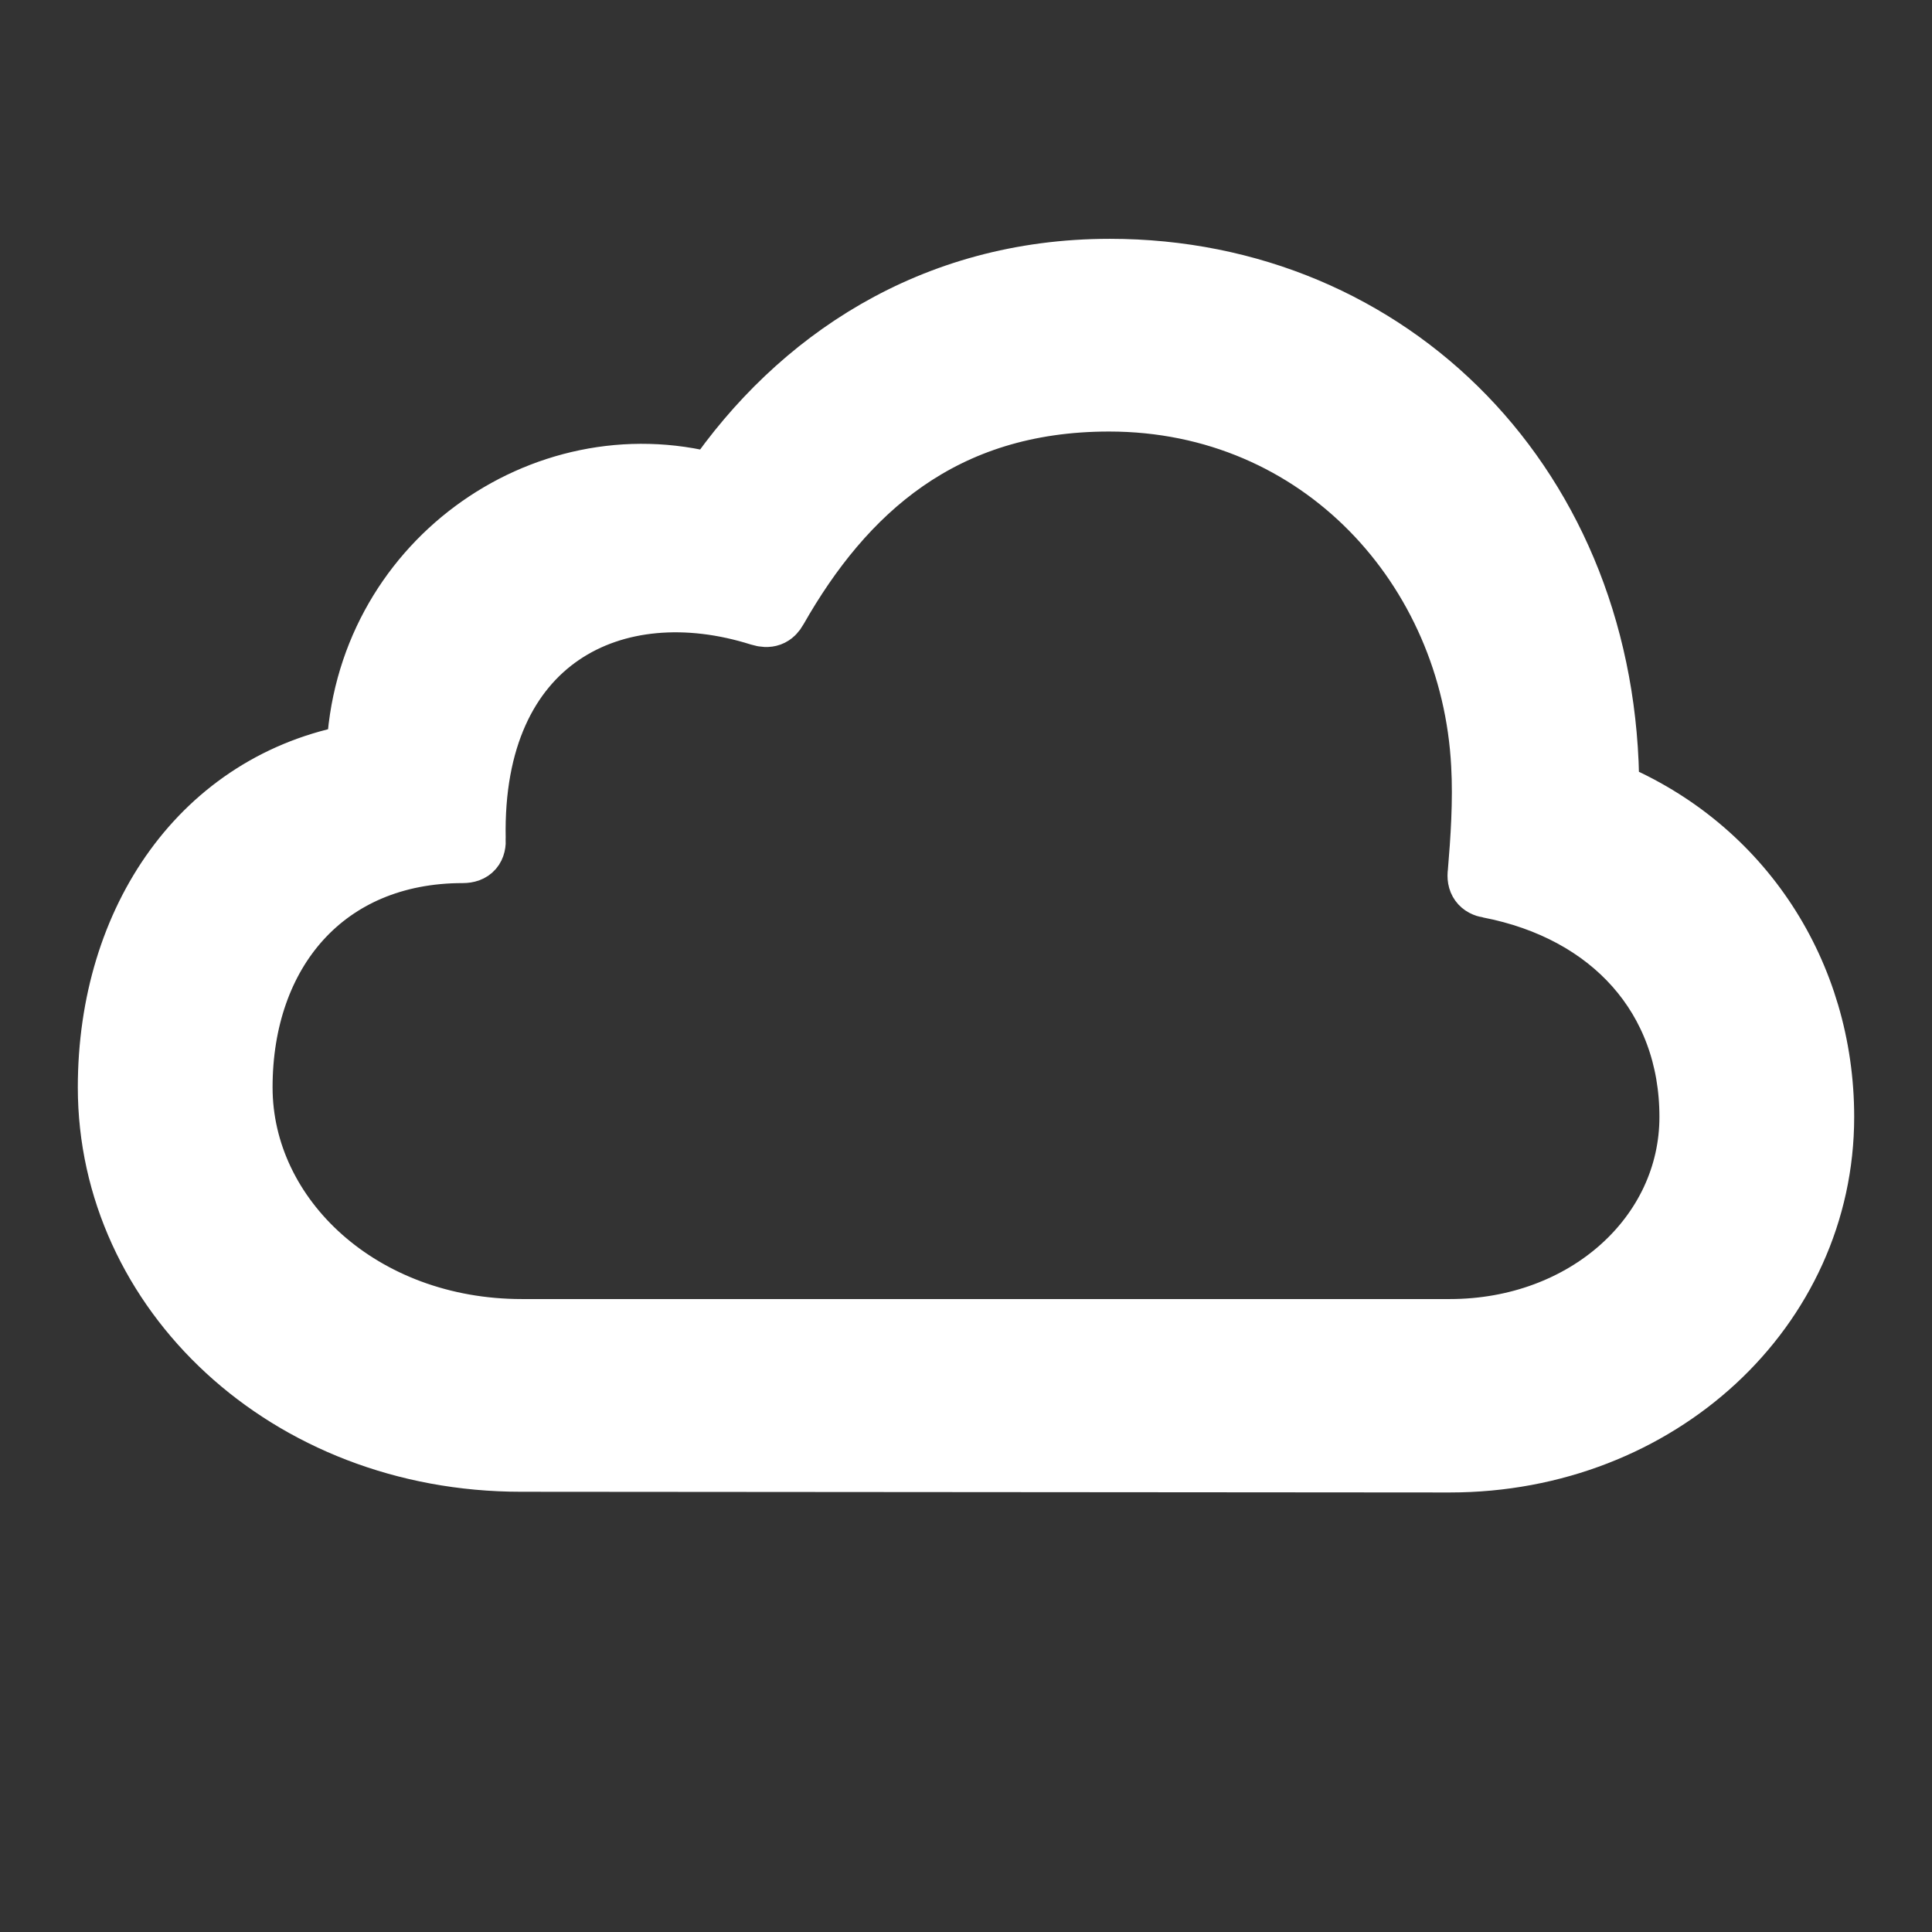 <svg width="36" height="36" viewBox="0 0 36 36" fill="none" xmlns="http://www.w3.org/2000/svg">
<rect x="0" y="0" width="36" height="36" fill="#333333" stroke="none"/>
<path d="M27.014 27.26C30.92 27.26 34 24.393 34 20.812C34 18.145 32.485 15.779 29.994 14.74C30.006 9.081 25.925 5 20.679 5C17.349 5 14.845 6.715 13.28 8.994C10.1 8.142 6.757 10.509 6.632 14.039C3.765 14.552 2 17.119 2 20.261C2 24.067 5.33 27.247 9.712 27.247L27.014 27.26ZM27.014 24.756H9.725C6.745 24.756 4.529 22.678 4.529 20.261C4.529 17.757 6.069 15.905 8.623 15.905C8.811 15.905 8.886 15.804 8.873 15.629C8.798 11.911 11.465 10.634 14.156 11.485C14.319 11.535 14.419 11.498 14.495 11.36C15.734 9.182 17.562 7.491 20.667 7.491C24.598 7.491 27.402 10.609 27.59 14.252C27.628 14.928 27.578 15.654 27.527 16.255C27.502 16.43 27.578 16.53 27.74 16.556C30.006 16.994 31.471 18.596 31.471 20.812C31.471 23.003 29.53 24.756 27.014 24.756Z" fill="white" stroke="white" stroke-width="1.1"/>
</svg>
